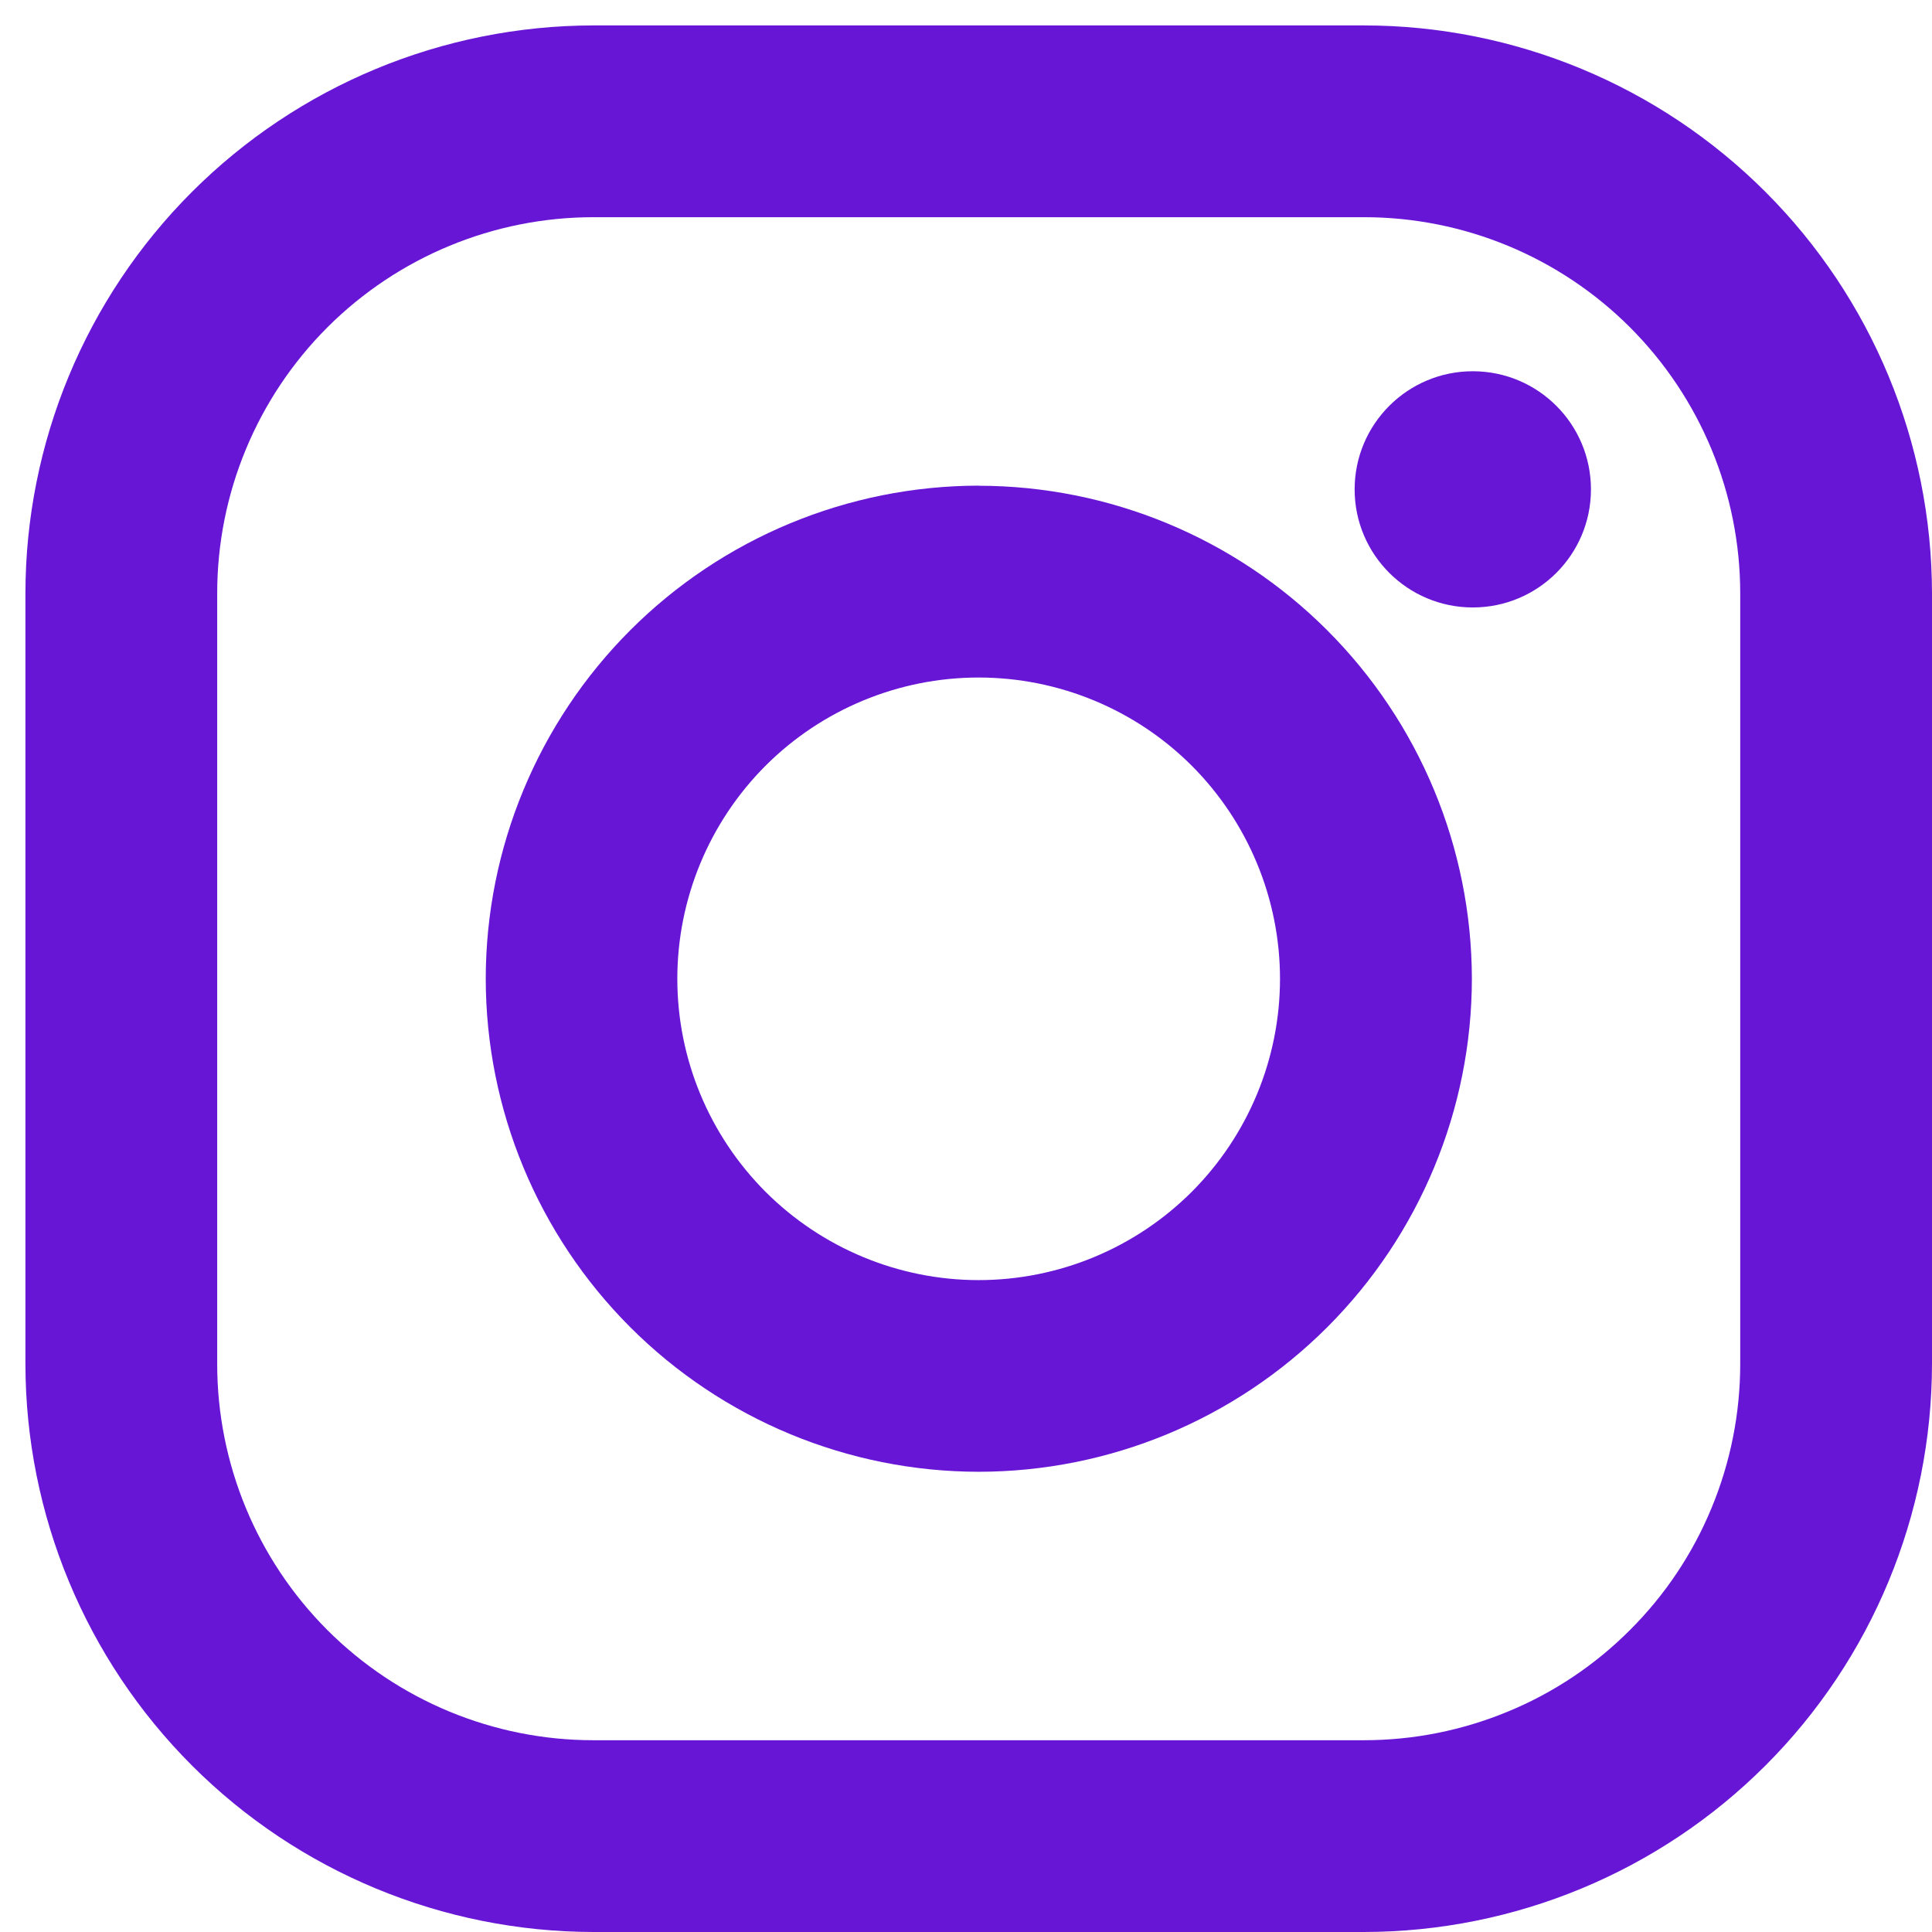 <svg width="19" height="19" viewBox="0 0 19 19" fill="none" xmlns="http://www.w3.org/2000/svg">
<path d="M13.414 0.25H5.835C4.354 0.252 2.934 0.841 1.887 1.888C0.84 2.935 0.251 4.355 0.25 5.836L0.25 13.415C0.252 14.896 0.841 16.316 1.888 17.363C2.935 18.41 4.355 18.998 5.836 19H13.415C14.896 18.998 16.316 18.409 17.363 17.362C18.41 16.315 18.998 14.895 19 13.414V5.835C18.998 4.354 18.409 2.934 17.362 1.887C16.315 0.84 14.895 0.251 13.414 0.25V0.25ZM17.114 13.414C17.114 13.9 17.018 14.381 16.832 14.83C16.647 15.279 16.374 15.687 16.03 16.03C15.687 16.374 15.279 16.647 14.83 16.832C14.381 17.018 13.9 17.114 13.414 17.114H5.835C4.854 17.114 3.913 16.724 3.219 16.03C2.526 15.336 2.136 14.395 2.136 13.414V5.835C2.136 4.854 2.526 3.913 3.22 3.219C3.914 2.526 4.855 2.136 5.836 2.136H13.415C14.396 2.136 15.337 2.526 16.031 3.22C16.724 3.914 17.114 4.855 17.114 5.836V13.415V13.414Z" fill="#6816D6"/>
<path d="M9.624 4.776C8.339 4.778 7.107 5.289 6.198 6.198C5.29 7.107 4.778 8.339 4.777 9.625C4.778 10.91 5.289 12.143 6.198 13.052C7.107 13.961 8.34 14.473 9.625 14.474C10.911 14.473 12.144 13.961 13.053 13.052C13.962 12.143 14.474 10.91 14.475 9.625C14.473 8.339 13.961 7.107 13.052 6.198C12.143 5.289 10.91 4.778 9.624 4.777V4.776ZM9.624 12.589C8.839 12.589 8.085 12.276 7.529 11.721C6.974 11.165 6.661 10.412 6.661 9.626C6.661 8.84 6.974 8.086 7.529 7.53C8.085 6.975 8.839 6.663 9.624 6.663C10.41 6.663 11.164 6.975 11.72 7.53C12.275 8.086 12.588 8.84 12.588 9.626C12.588 10.412 12.275 11.165 11.72 11.721C11.164 12.276 10.41 12.589 9.624 12.589Z" fill="#6816D6"/>
<path d="M14.484 5.974C15.126 5.974 15.646 5.454 15.646 4.813C15.646 4.171 15.126 3.651 14.484 3.651C13.843 3.651 13.322 4.171 13.322 4.813C13.322 5.454 13.843 5.974 14.484 5.974Z" fill="#6816D6"/>
</svg>
